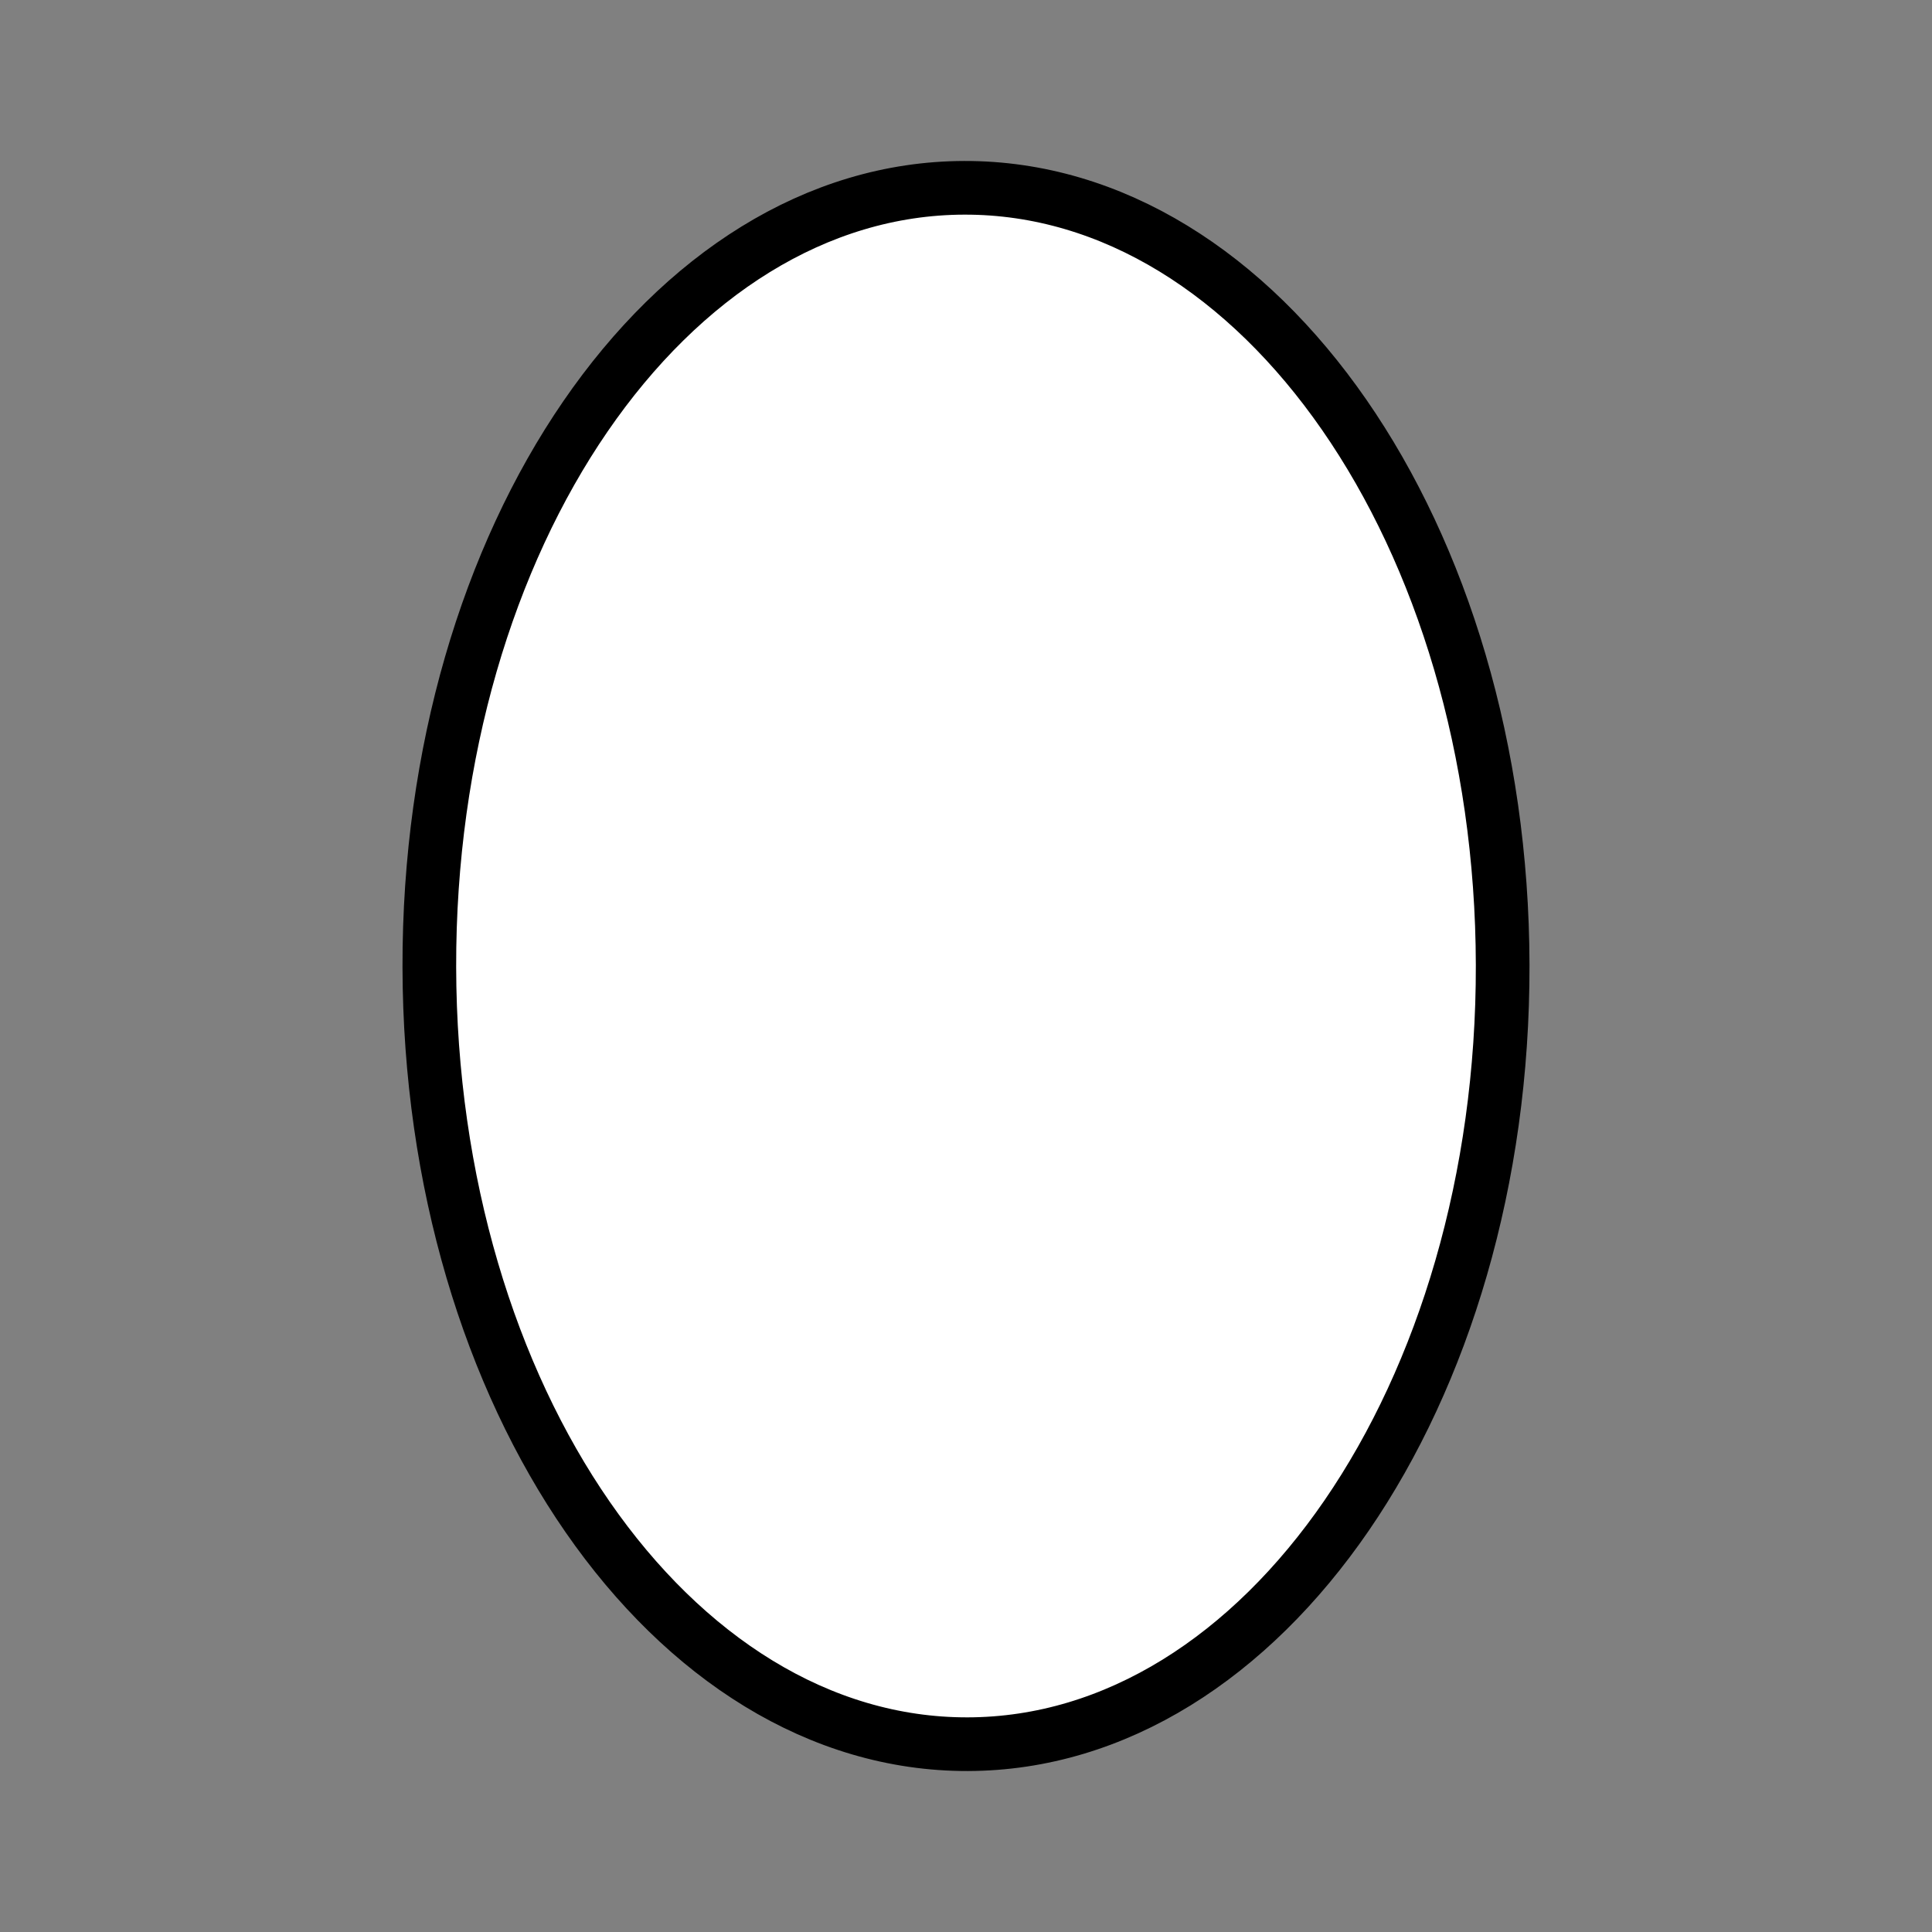 <?xml version="1.0" encoding="utf-8"?>
<!-- Generator: www.svgicons.com -->
<svg xmlns="http://www.w3.org/2000/svg" width="800" height="800" viewBox="0 0 72 72">
<rect x="0" y="0" width="72" height="72" fill="#808080" stroke="none"/>
<path fill="#FFF" d="M56 36c0 16.016-8.954 29-20 29S16 52.016 16 36S24.954 7 36 7s20 12.984 20 29"/><path fill="none" stroke="#000" stroke-width="2" d="M56 35.957c.035 16.016-8.891 29.02-19.937 29.044C25.017 65.025 16.034 52.06 16 36.043c-.035-16.016 8.891-29.02 19.937-29.044C46.983 6.975 55.966 19.94 56 35.957z"/>
</svg>